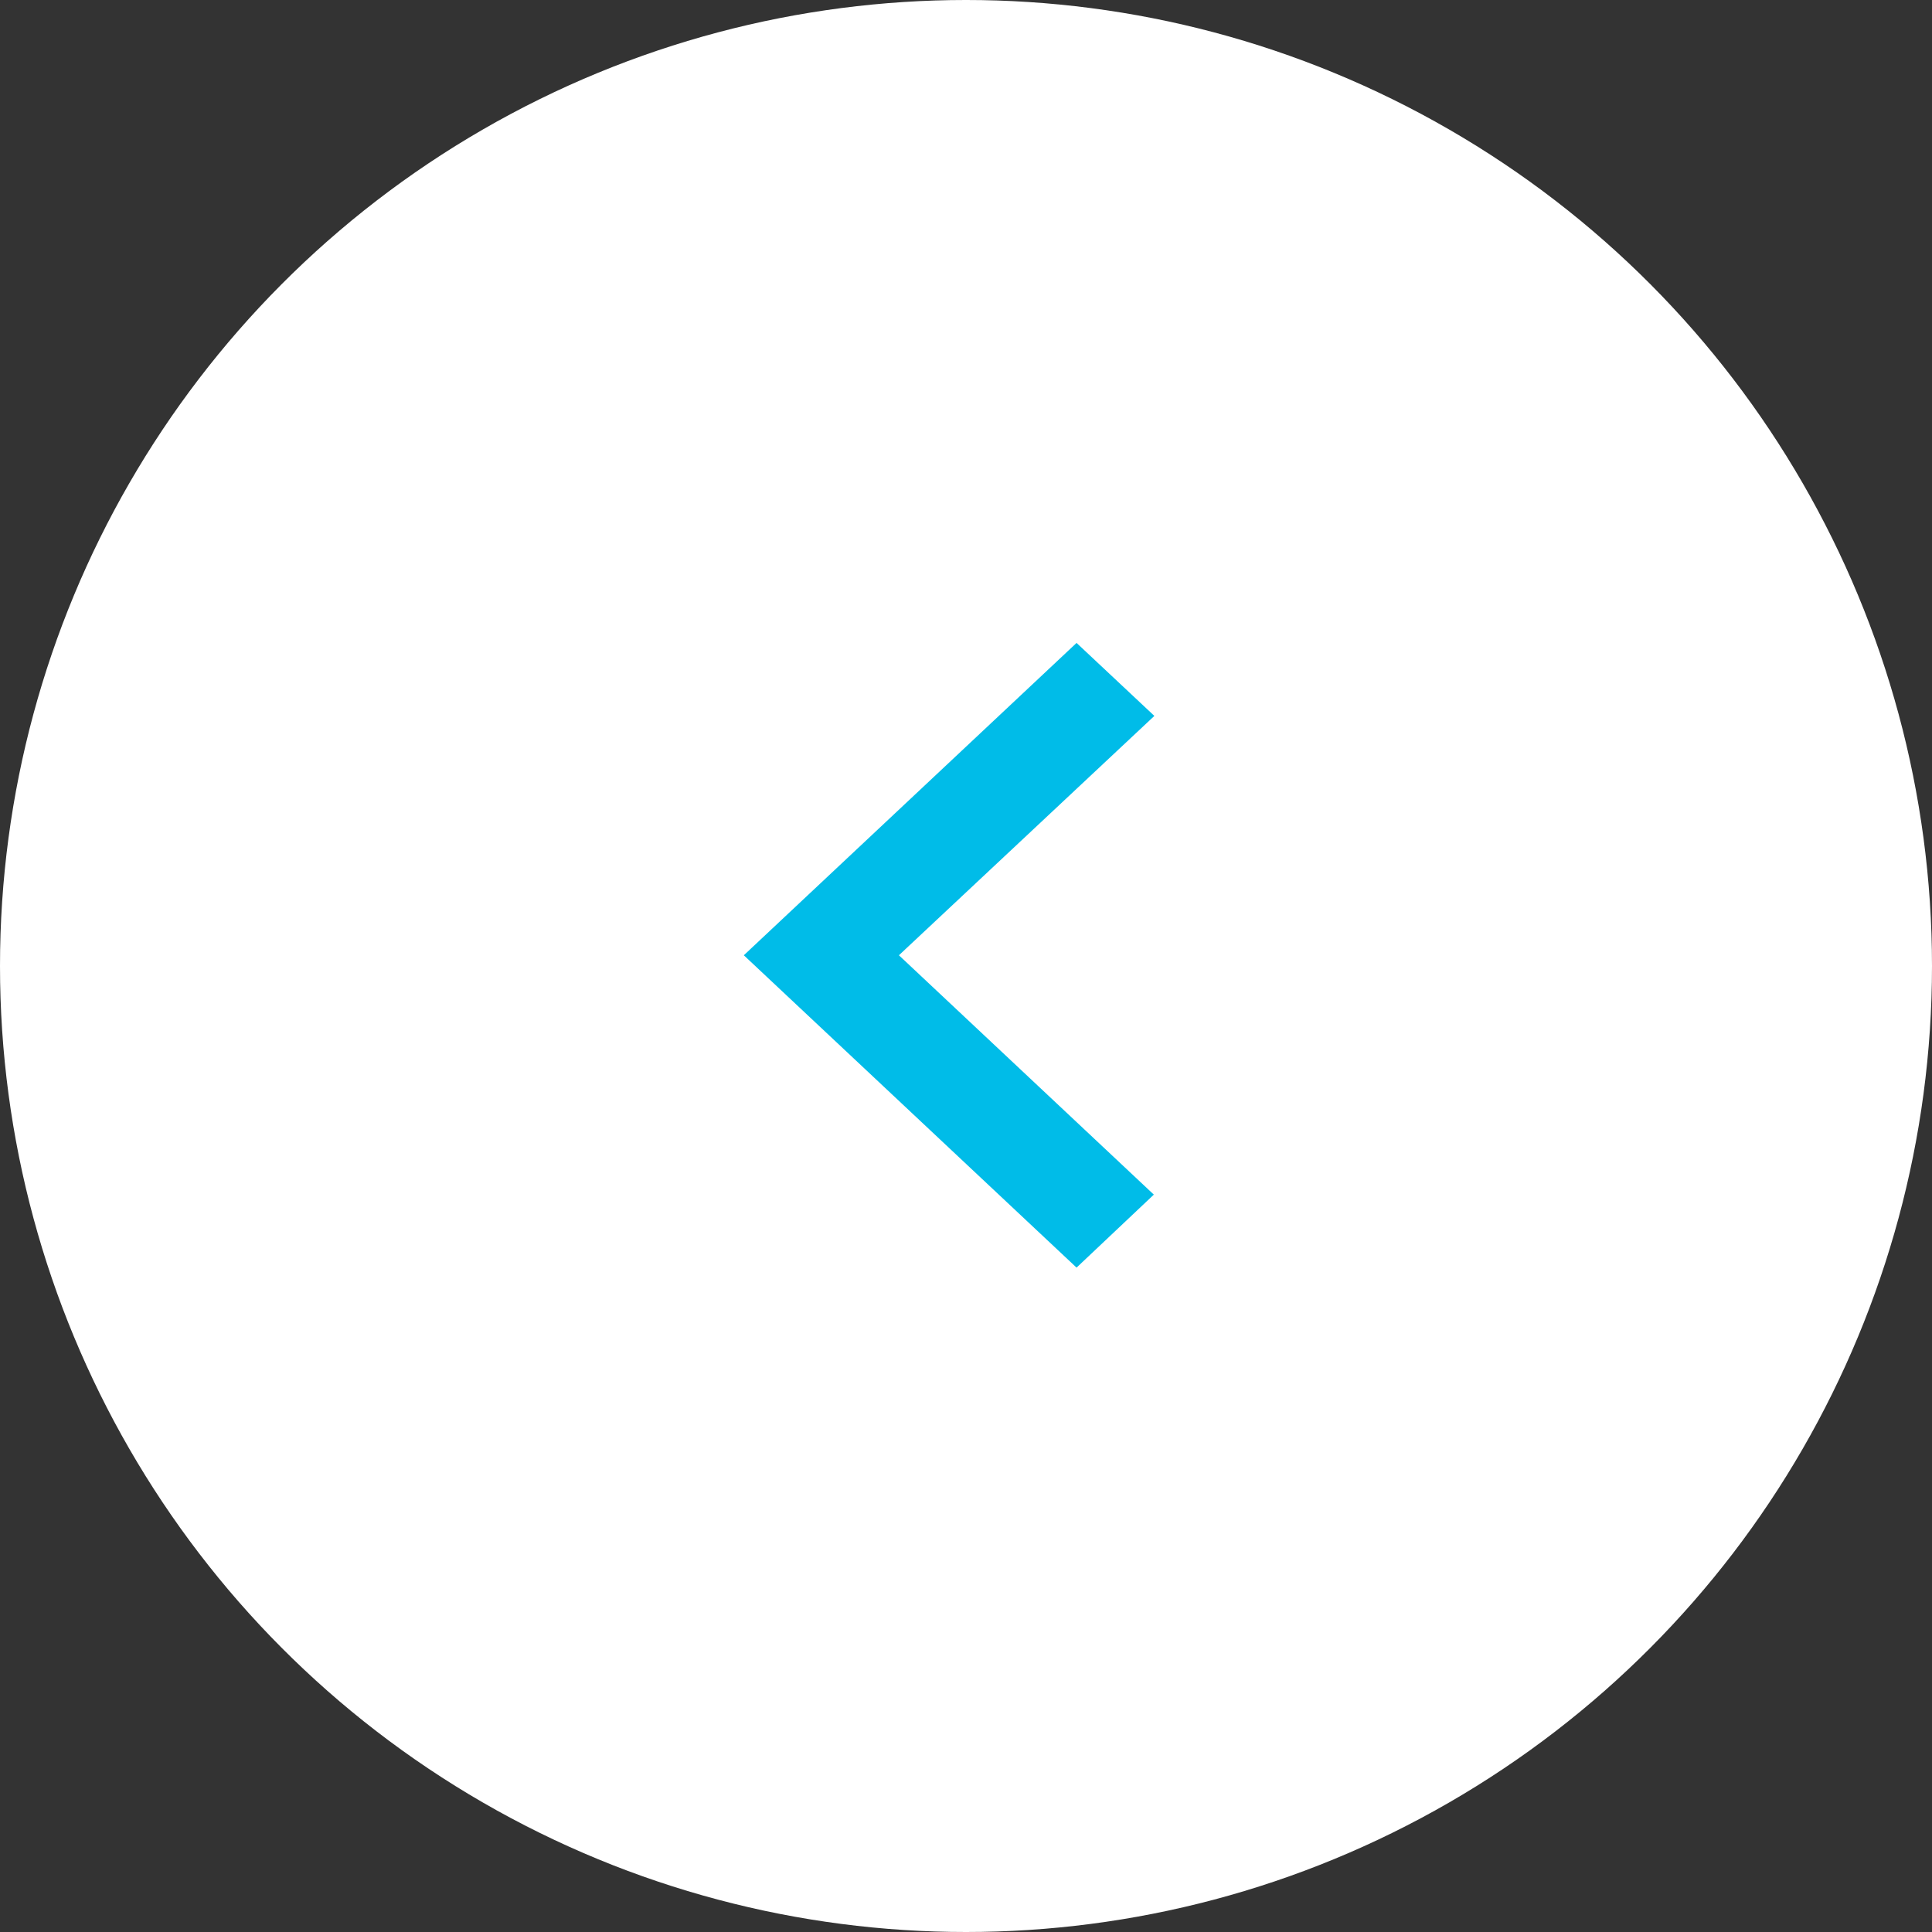 <svg width="36" height="36" xmlns="http://www.w3.org/2000/svg"><rect width="100%" height="100%" fill="#333333" stroke="none"/><g transform="rotate(-180 18 18)" fill="none" fill-rule="evenodd"><circle fill="#FFF" cx="18" cy="18" r="18"/><path d="M14.5 13.74l4.75 4.46-4.76 4.46 1.45 1.36 6.2-5.82-6.2-5.82z" fill="#00BCE8"/></g></svg>